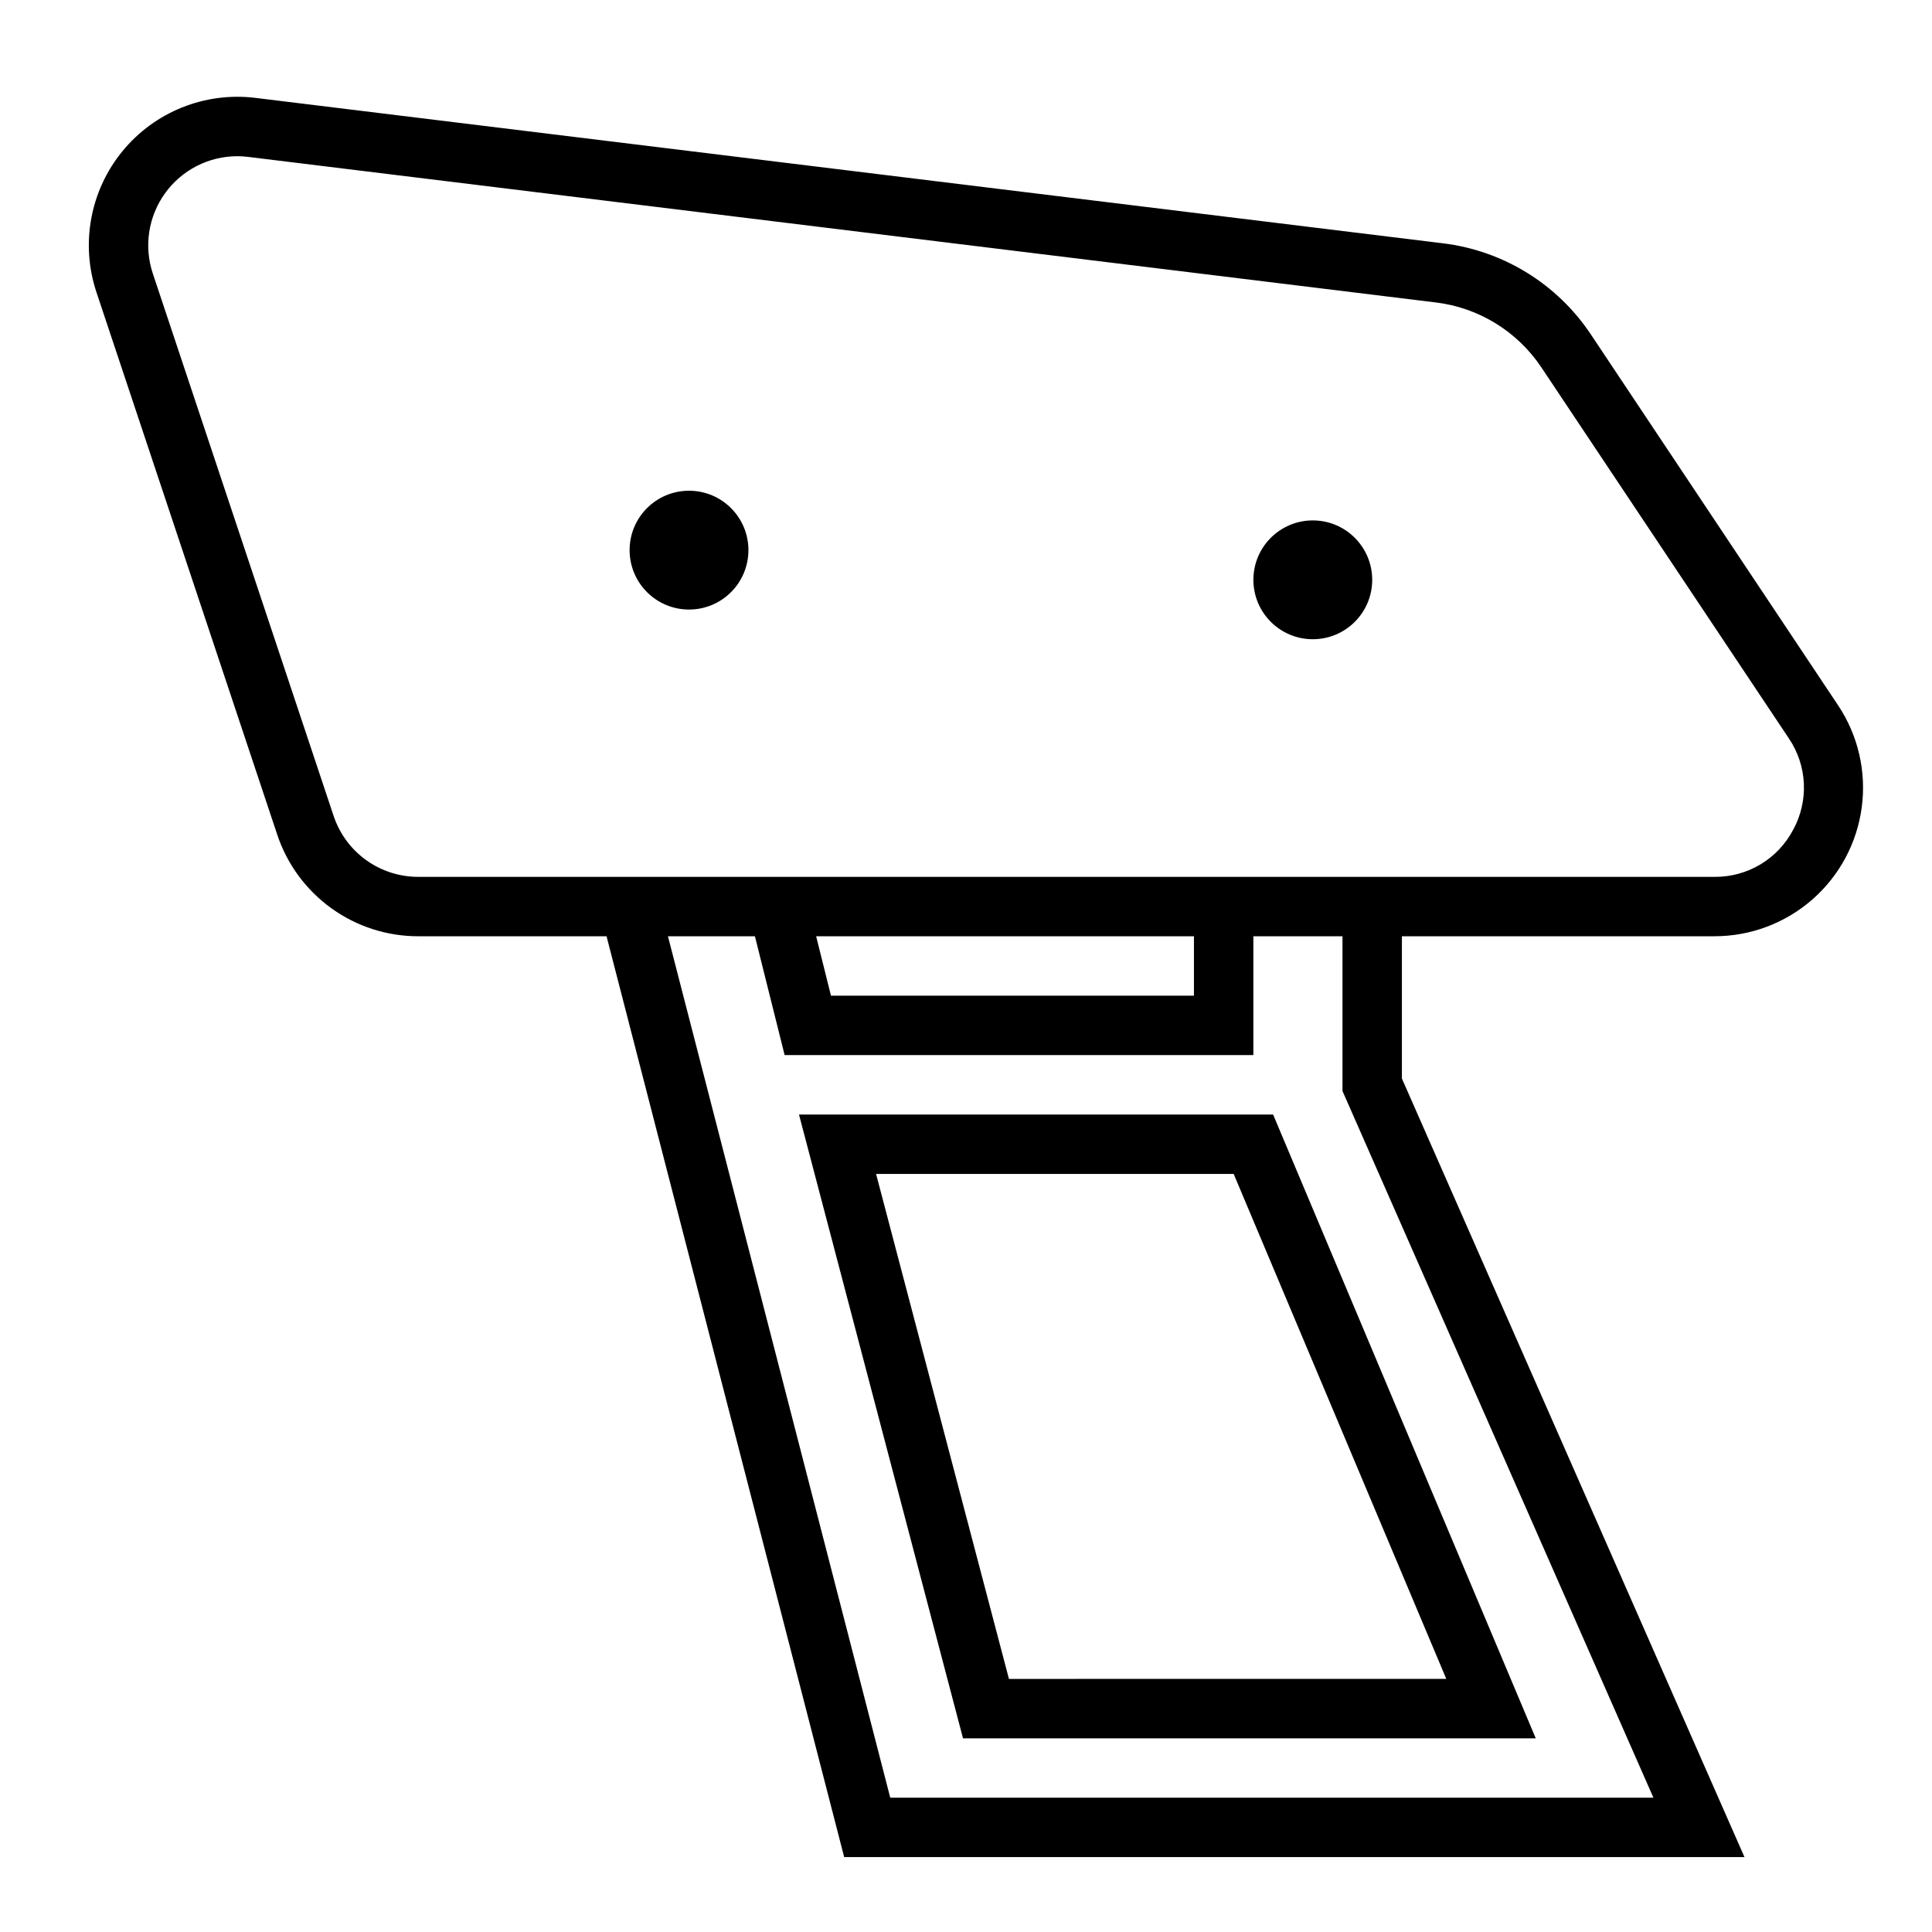 <?xml version="1.0" encoding="UTF-8"?>
<!-- Uploaded to: ICON Repo, www.iconrepo.com, Generator: ICON Repo Mixer Tools -->
<svg fill="#000000" width="800px" height="800px" version="1.1" viewBox="144 144 512 512" xmlns="http://www.w3.org/2000/svg">
 <g>
  <path d="m565.59 232.62c-8.91-13.371-23.207-22.184-39.156-24.137l-314.74-38.543c-13.402-1.645-26.715 3.699-35.262 14.152-8.551 10.453-11.141 24.562-6.867 37.371l47.914 143.75c2.613 7.836 7.629 14.652 14.332 19.48 6.699 4.832 14.754 7.43 23.016 7.426h49.914l62.977 244.03 238.59 0.004-90.789-206.33v-37.707h82.855c9.543 0 18.758-3.469 25.938-9.758 7.176-6.289 11.824-14.973 13.074-24.434 1.254-9.461-0.973-19.055-6.266-26.996zm16.586 387.79h-202.25l-58.914-228.29h23.051l7.871 31.488h124.22v-31.488h23.617v41.012zm-221.89-228.29h100.12v15.742l-96.191 0.004zm258.91-28.215v0.004c-1.988 3.793-4.984 6.965-8.66 9.164-3.676 2.203-7.887 3.344-12.168 3.305h-343.54c-4.961 0-9.793-1.559-13.812-4.453-4.023-2.898-7.031-6.988-8.602-11.691l-47.918-143.75c-2.398-7.195-1.195-15.105 3.234-21.262s11.547-9.812 19.133-9.824c0.973 0.004 1.945 0.062 2.91 0.184l314.75 38.574 0.004-0.004c11.387 1.395 21.602 7.688 27.969 17.234l65.559 98.281c2.402 3.543 3.781 7.684 3.984 11.961 0.199 4.277-0.781 8.527-2.836 12.285z"/>
  <path d="m507.65 297.66c0 8.691-7.051 15.742-15.742 15.742-8.695 0-15.746-7.051-15.746-15.742 0-8.695 7.051-15.746 15.746-15.746 8.691 0 15.742 7.051 15.742 15.746"/>
  <path d="m342.34 289.79c0 8.695-7.051 15.746-15.742 15.746-8.695 0-15.746-7.051-15.746-15.746 0-8.695 7.051-15.742 15.746-15.742 8.691 0 15.742 7.047 15.742 15.742"/>
  <path d="m355.74 439.36 43.469 165.31h151.78l-69.605-165.31zm55.641 149.57-35.215-133.83h94.766l56.348 133.82z"/>
 </g>
</svg>